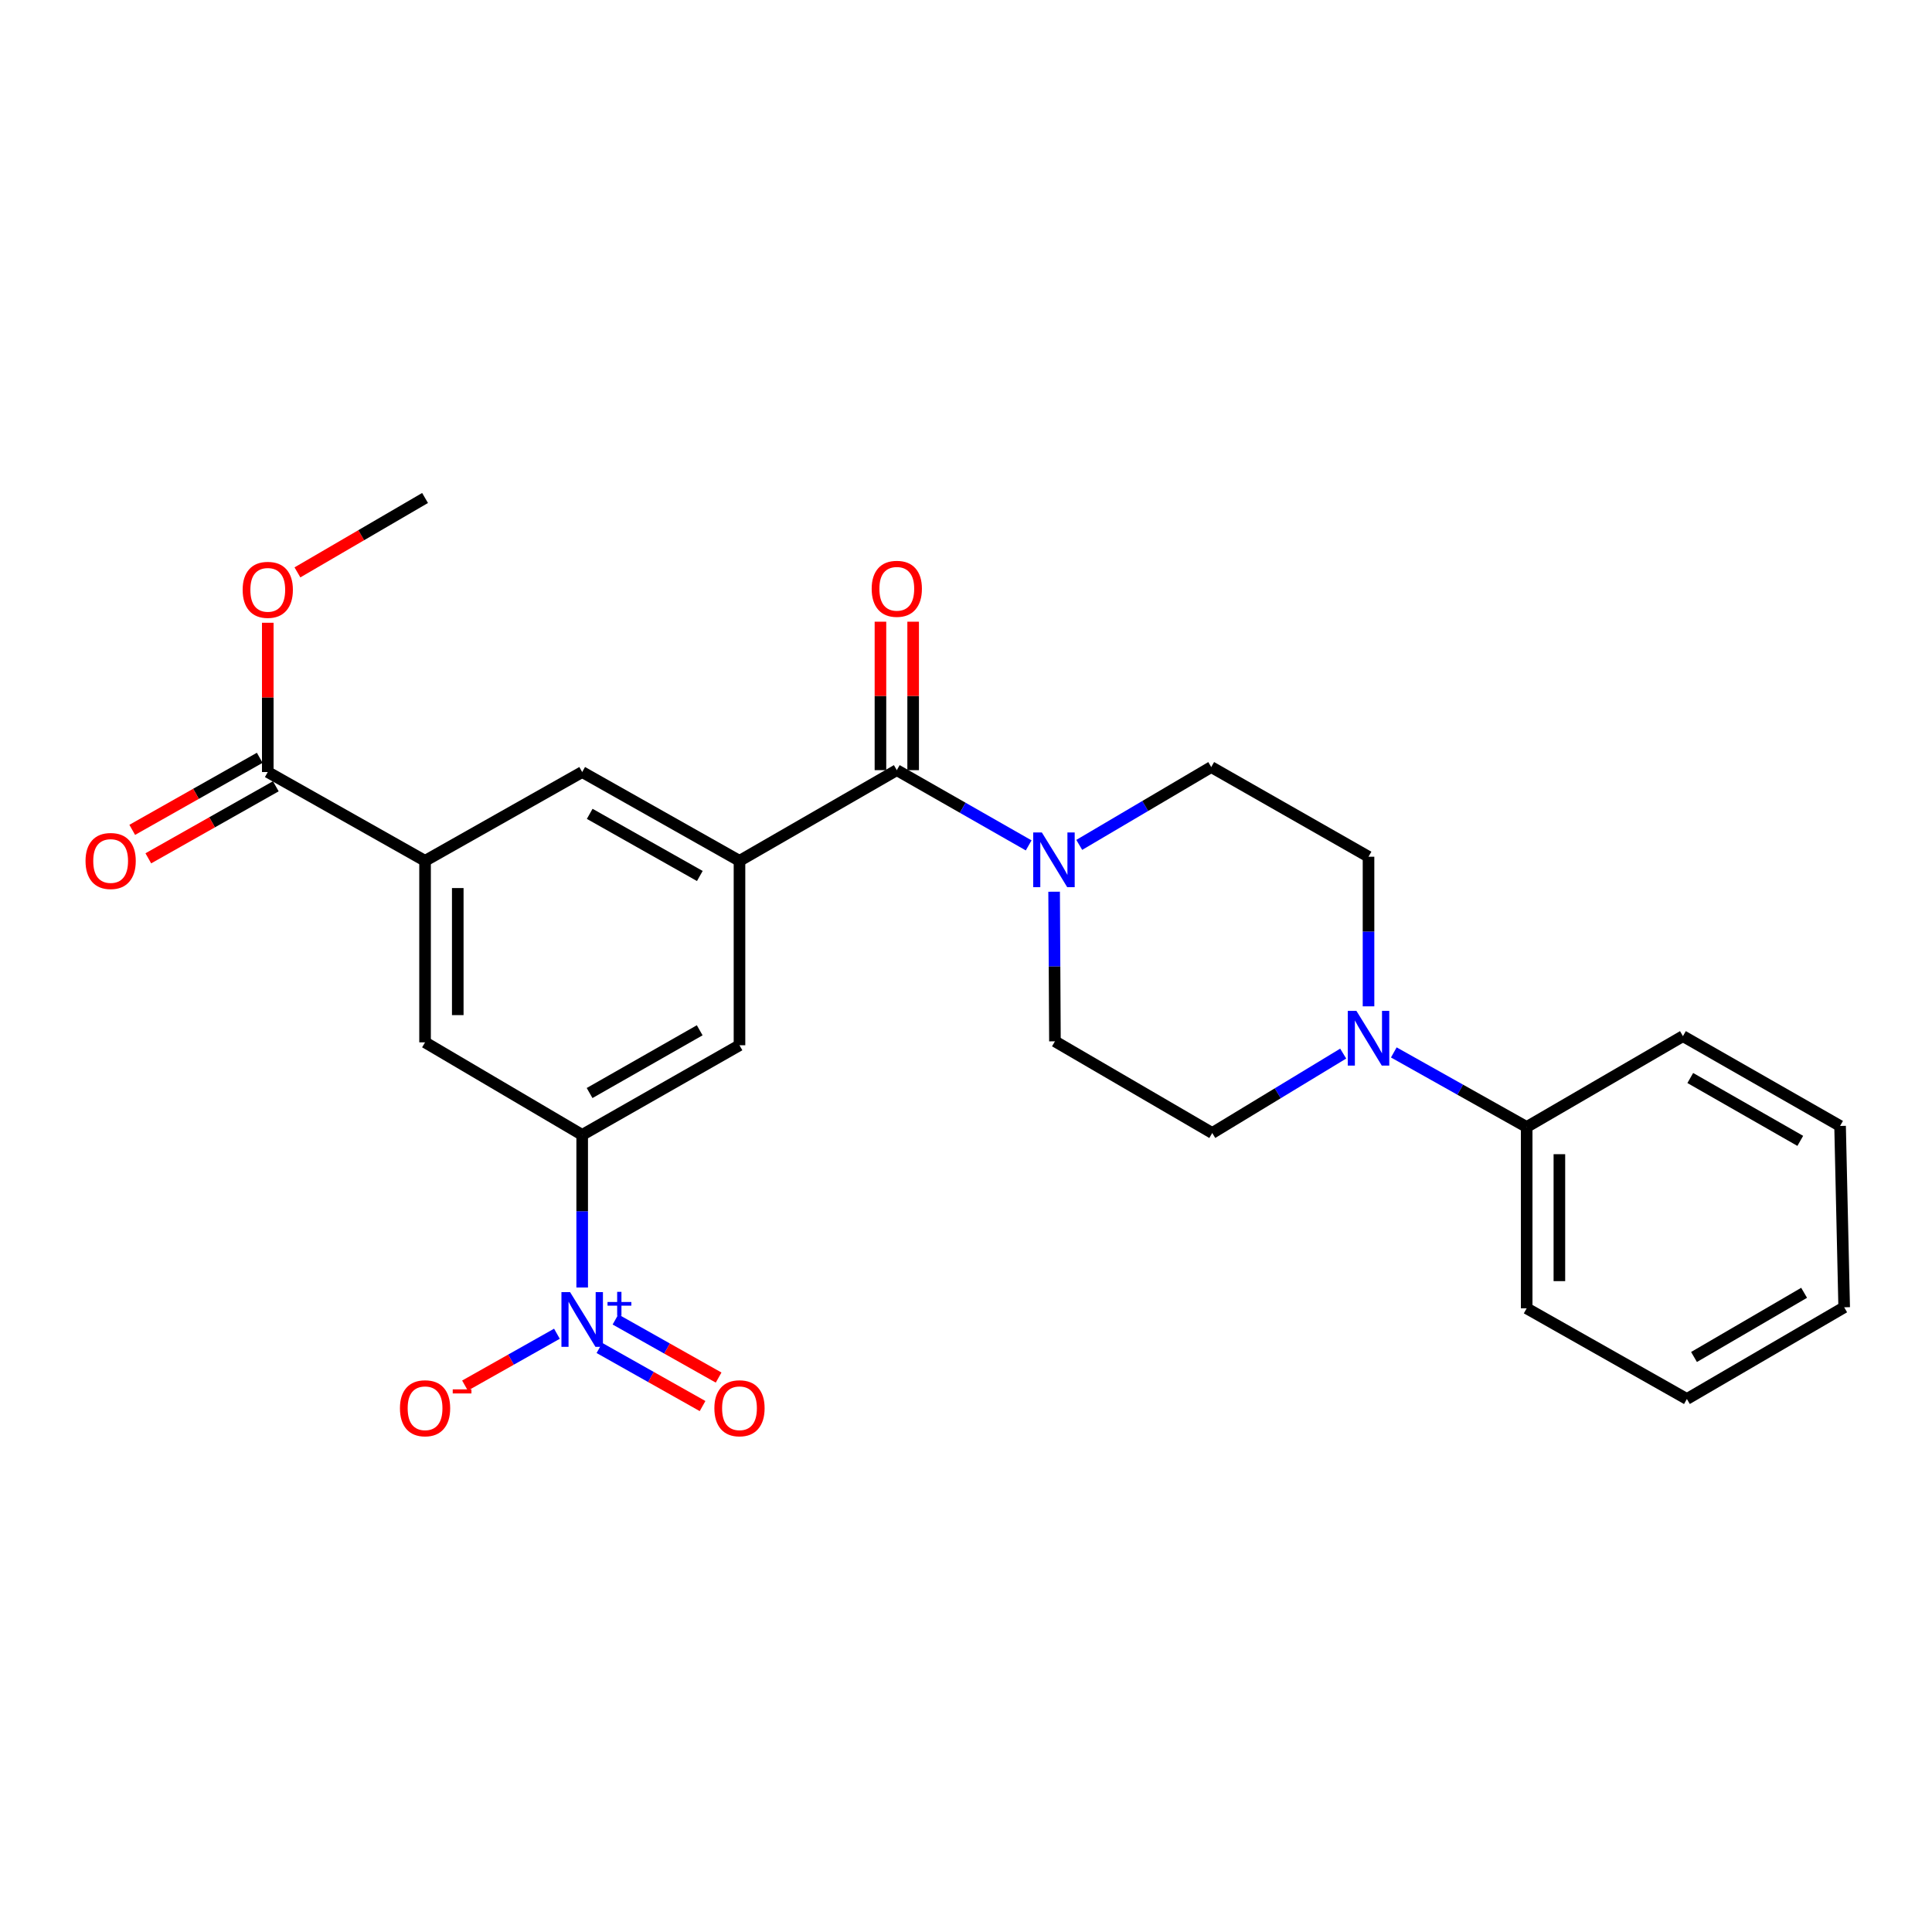 <?xml version='1.0' encoding='iso-8859-1'?>
<svg version='1.1' baseProfile='full'
              xmlns='http://www.w3.org/2000/svg'
                      xmlns:rdkit='http://www.rdkit.org/xml'
                      xmlns:xlink='http://www.w3.org/1999/xlink'
                  xml:space='preserve'
width='1000px' height='1000px' viewBox='0 0 1000 1000'>
<!-- END OF HEADER -->
<rect style='opacity:1.0;fill:#FFFFFF;stroke:none' width='1000' height='1000' x='0' y='0'> </rect>
<path class='bond-3' d='M 301.338,666.417 L 301.338,626.918' style='fill:none;fill-rule:evenodd;stroke:#0000FF;stroke-width:6px;stroke-linecap:butt;stroke-linejoin:miter;stroke-opacity:1' />
<path class='bond-3' d='M 301.338,626.918 L 301.338,587.419' style='fill:none;fill-rule:evenodd;stroke:#000000;stroke-width:6px;stroke-linecap:butt;stroke-linejoin:miter;stroke-opacity:1' />
<path class='bond-10' d='M 288.264,690.339 L 264.472,703.756' style='fill:none;fill-rule:evenodd;stroke:#0000FF;stroke-width:6px;stroke-linecap:butt;stroke-linejoin:miter;stroke-opacity:1' />
<path class='bond-10' d='M 264.472,703.756 L 240.68,717.173' style='fill:none;fill-rule:evenodd;stroke:#FF0000;stroke-width:6px;stroke-linecap:butt;stroke-linejoin:miter;stroke-opacity:1' />
<path class='bond-11' d='M 310.261,697.706 L 336.953,712.741' style='fill:none;fill-rule:evenodd;stroke:#0000FF;stroke-width:6px;stroke-linecap:butt;stroke-linejoin:miter;stroke-opacity:1' />
<path class='bond-11' d='M 336.953,712.741 L 363.645,727.777' style='fill:none;fill-rule:evenodd;stroke:#FF0000;stroke-width:6px;stroke-linecap:butt;stroke-linejoin:miter;stroke-opacity:1' />
<path class='bond-11' d='M 318.568,682.957 L 345.261,697.993' style='fill:none;fill-rule:evenodd;stroke:#0000FF;stroke-width:6px;stroke-linecap:butt;stroke-linejoin:miter;stroke-opacity:1' />
<path class='bond-11' d='M 345.261,697.993 L 371.953,713.028' style='fill:none;fill-rule:evenodd;stroke:#FF0000;stroke-width:6px;stroke-linecap:butt;stroke-linejoin:miter;stroke-opacity:1' />
<path class='bond-0' d='M 464.182,398.629 L 382.76,445.566' style='fill:none;fill-rule:evenodd;stroke:#000000;stroke-width:6px;stroke-linecap:butt;stroke-linejoin:miter;stroke-opacity:1' />
<path class='bond-2' d='M 464.182,398.629 L 498.31,418.102' style='fill:none;fill-rule:evenodd;stroke:#000000;stroke-width:6px;stroke-linecap:butt;stroke-linejoin:miter;stroke-opacity:1' />
<path class='bond-2' d='M 498.31,418.102 L 532.437,437.575' style='fill:none;fill-rule:evenodd;stroke:#0000FF;stroke-width:6px;stroke-linecap:butt;stroke-linejoin:miter;stroke-opacity:1' />
<path class='bond-14' d='M 472.645,398.629 L 472.645,360.21' style='fill:none;fill-rule:evenodd;stroke:#000000;stroke-width:6px;stroke-linecap:butt;stroke-linejoin:miter;stroke-opacity:1' />
<path class='bond-14' d='M 472.645,360.21 L 472.645,321.79' style='fill:none;fill-rule:evenodd;stroke:#FF0000;stroke-width:6px;stroke-linecap:butt;stroke-linejoin:miter;stroke-opacity:1' />
<path class='bond-14' d='M 455.718,398.629 L 455.718,360.21' style='fill:none;fill-rule:evenodd;stroke:#000000;stroke-width:6px;stroke-linecap:butt;stroke-linejoin:miter;stroke-opacity:1' />
<path class='bond-14' d='M 455.718,360.21 L 455.718,321.79' style='fill:none;fill-rule:evenodd;stroke:#FF0000;stroke-width:6px;stroke-linecap:butt;stroke-linejoin:miter;stroke-opacity:1' />
<path class='bond-1' d='M 382.76,445.566 L 382.76,541.018' style='fill:none;fill-rule:evenodd;stroke:#000000;stroke-width:6px;stroke-linecap:butt;stroke-linejoin:miter;stroke-opacity:1' />
<path class='bond-26' d='M 382.76,445.566 L 301.338,399.607' style='fill:none;fill-rule:evenodd;stroke:#000000;stroke-width:6px;stroke-linecap:butt;stroke-linejoin:miter;stroke-opacity:1' />
<path class='bond-26' d='M 362.226,453.413 L 305.231,421.242' style='fill:none;fill-rule:evenodd;stroke:#000000;stroke-width:6px;stroke-linecap:butt;stroke-linejoin:miter;stroke-opacity:1' />
<path class='bond-12' d='M 558.621,437.312 L 592.776,417.171' style='fill:none;fill-rule:evenodd;stroke:#0000FF;stroke-width:6px;stroke-linecap:butt;stroke-linejoin:miter;stroke-opacity:1' />
<path class='bond-12' d='M 592.776,417.171 L 626.931,397.031' style='fill:none;fill-rule:evenodd;stroke:#000000;stroke-width:6px;stroke-linecap:butt;stroke-linejoin:miter;stroke-opacity:1' />
<path class='bond-13' d='M 545.61,461.548 L 545.823,500.267' style='fill:none;fill-rule:evenodd;stroke:#0000FF;stroke-width:6px;stroke-linecap:butt;stroke-linejoin:miter;stroke-opacity:1' />
<path class='bond-13' d='M 545.823,500.267 L 546.036,538.987' style='fill:none;fill-rule:evenodd;stroke:#000000;stroke-width:6px;stroke-linecap:butt;stroke-linejoin:miter;stroke-opacity:1' />
<path class='bond-7' d='M 301.338,587.419 L 382.76,541.018' style='fill:none;fill-rule:evenodd;stroke:#000000;stroke-width:6px;stroke-linecap:butt;stroke-linejoin:miter;stroke-opacity:1' />
<path class='bond-7' d='M 305.17,565.752 L 362.165,533.271' style='fill:none;fill-rule:evenodd;stroke:#000000;stroke-width:6px;stroke-linecap:butt;stroke-linejoin:miter;stroke-opacity:1' />
<path class='bond-9' d='M 301.338,587.419 L 220.011,539.514' style='fill:none;fill-rule:evenodd;stroke:#000000;stroke-width:6px;stroke-linecap:butt;stroke-linejoin:miter;stroke-opacity:1' />
<path class='bond-4' d='M 695.238,545.336 L 661.348,565.888' style='fill:none;fill-rule:evenodd;stroke:#0000FF;stroke-width:6px;stroke-linecap:butt;stroke-linejoin:miter;stroke-opacity:1' />
<path class='bond-4' d='M 661.348,565.888 L 627.458,586.441' style='fill:none;fill-rule:evenodd;stroke:#000000;stroke-width:6px;stroke-linecap:butt;stroke-linejoin:miter;stroke-opacity:1' />
<path class='bond-17' d='M 721.43,544.732 L 755.818,564.03' style='fill:none;fill-rule:evenodd;stroke:#0000FF;stroke-width:6px;stroke-linecap:butt;stroke-linejoin:miter;stroke-opacity:1' />
<path class='bond-17' d='M 755.818,564.03 L 790.207,583.328' style='fill:none;fill-rule:evenodd;stroke:#000000;stroke-width:6px;stroke-linecap:butt;stroke-linejoin:miter;stroke-opacity:1' />
<path class='bond-27' d='M 708.343,520.88 L 708.343,482.16' style='fill:none;fill-rule:evenodd;stroke:#0000FF;stroke-width:6px;stroke-linecap:butt;stroke-linejoin:miter;stroke-opacity:1' />
<path class='bond-27' d='M 708.343,482.16 L 708.343,443.44' style='fill:none;fill-rule:evenodd;stroke:#000000;stroke-width:6px;stroke-linecap:butt;stroke-linejoin:miter;stroke-opacity:1' />
<path class='bond-5' d='M 220.011,445.566 L 220.011,539.514' style='fill:none;fill-rule:evenodd;stroke:#000000;stroke-width:6px;stroke-linecap:butt;stroke-linejoin:miter;stroke-opacity:1' />
<path class='bond-5' d='M 236.938,459.658 L 236.938,525.422' style='fill:none;fill-rule:evenodd;stroke:#000000;stroke-width:6px;stroke-linecap:butt;stroke-linejoin:miter;stroke-opacity:1' />
<path class='bond-6' d='M 220.011,445.566 L 138.598,399.607' style='fill:none;fill-rule:evenodd;stroke:#000000;stroke-width:6px;stroke-linecap:butt;stroke-linejoin:miter;stroke-opacity:1' />
<path class='bond-8' d='M 220.011,445.566 L 301.338,399.607' style='fill:none;fill-rule:evenodd;stroke:#000000;stroke-width:6px;stroke-linecap:butt;stroke-linejoin:miter;stroke-opacity:1' />
<path class='bond-18' d='M 134.434,392.239 L 101.438,410.885' style='fill:none;fill-rule:evenodd;stroke:#000000;stroke-width:6px;stroke-linecap:butt;stroke-linejoin:miter;stroke-opacity:1' />
<path class='bond-18' d='M 101.438,410.885 L 68.442,429.531' style='fill:none;fill-rule:evenodd;stroke:#FF0000;stroke-width:6px;stroke-linecap:butt;stroke-linejoin:miter;stroke-opacity:1' />
<path class='bond-18' d='M 142.762,406.976 L 109.766,425.622' style='fill:none;fill-rule:evenodd;stroke:#000000;stroke-width:6px;stroke-linecap:butt;stroke-linejoin:miter;stroke-opacity:1' />
<path class='bond-18' d='M 109.766,425.622 L 76.77,444.268' style='fill:none;fill-rule:evenodd;stroke:#FF0000;stroke-width:6px;stroke-linecap:butt;stroke-linejoin:miter;stroke-opacity:1' />
<path class='bond-19' d='M 138.598,399.607 L 138.598,360.972' style='fill:none;fill-rule:evenodd;stroke:#000000;stroke-width:6px;stroke-linecap:butt;stroke-linejoin:miter;stroke-opacity:1' />
<path class='bond-19' d='M 138.598,360.972 L 138.598,322.337' style='fill:none;fill-rule:evenodd;stroke:#FF0000;stroke-width:6px;stroke-linecap:butt;stroke-linejoin:miter;stroke-opacity:1' />
<path class='bond-15' d='M 626.931,397.031 L 708.343,443.44' style='fill:none;fill-rule:evenodd;stroke:#000000;stroke-width:6px;stroke-linecap:butt;stroke-linejoin:miter;stroke-opacity:1' />
<path class='bond-16' d='M 546.036,538.987 L 627.458,586.441' style='fill:none;fill-rule:evenodd;stroke:#000000;stroke-width:6px;stroke-linecap:butt;stroke-linejoin:miter;stroke-opacity:1' />
<path class='bond-20' d='M 790.207,583.328 L 790.207,677.191' style='fill:none;fill-rule:evenodd;stroke:#000000;stroke-width:6px;stroke-linecap:butt;stroke-linejoin:miter;stroke-opacity:1' />
<path class='bond-20' d='M 807.134,597.407 L 807.134,663.112' style='fill:none;fill-rule:evenodd;stroke:#000000;stroke-width:6px;stroke-linecap:butt;stroke-linejoin:miter;stroke-opacity:1' />
<path class='bond-21' d='M 790.207,583.328 L 871.083,536.307' style='fill:none;fill-rule:evenodd;stroke:#000000;stroke-width:6px;stroke-linecap:butt;stroke-linejoin:miter;stroke-opacity:1' />
<path class='bond-22' d='M 153.954,296.265 L 186.982,277.009' style='fill:none;fill-rule:evenodd;stroke:#FF0000;stroke-width:6px;stroke-linecap:butt;stroke-linejoin:miter;stroke-opacity:1' />
<path class='bond-22' d='M 186.982,277.009 L 220.011,257.754' style='fill:none;fill-rule:evenodd;stroke:#000000;stroke-width:6px;stroke-linecap:butt;stroke-linejoin:miter;stroke-opacity:1' />
<path class='bond-23' d='M 790.207,677.191 L 873.133,724.118' style='fill:none;fill-rule:evenodd;stroke:#000000;stroke-width:6px;stroke-linecap:butt;stroke-linejoin:miter;stroke-opacity:1' />
<path class='bond-24' d='M 871.083,536.307 L 952.42,582.792' style='fill:none;fill-rule:evenodd;stroke:#000000;stroke-width:6px;stroke-linecap:butt;stroke-linejoin:miter;stroke-opacity:1' />
<path class='bond-24' d='M 874.884,557.976 L 931.82,590.516' style='fill:none;fill-rule:evenodd;stroke:#000000;stroke-width:6px;stroke-linecap:butt;stroke-linejoin:miter;stroke-opacity:1' />
<path class='bond-28' d='M 873.133,724.118 L 954.545,676.655' style='fill:none;fill-rule:evenodd;stroke:#000000;stroke-width:6px;stroke-linecap:butt;stroke-linejoin:miter;stroke-opacity:1' />
<path class='bond-28' d='M 876.819,702.375 L 933.808,669.151' style='fill:none;fill-rule:evenodd;stroke:#000000;stroke-width:6px;stroke-linecap:butt;stroke-linejoin:miter;stroke-opacity:1' />
<path class='bond-25' d='M 952.42,582.792 L 954.545,676.655' style='fill:none;fill-rule:evenodd;stroke:#000000;stroke-width:6px;stroke-linecap:butt;stroke-linejoin:miter;stroke-opacity:1' />
<path  class='atom-0' d='M 295.078 668.806
L 304.358 683.806
Q 305.278 685.286, 306.758 687.966
Q 308.238 690.646, 308.318 690.806
L 308.318 668.806
L 312.078 668.806
L 312.078 697.126
L 308.198 697.126
L 298.238 680.726
Q 297.078 678.806, 295.838 676.606
Q 294.638 674.406, 294.278 673.726
L 294.278 697.126
L 290.598 697.126
L 290.598 668.806
L 295.078 668.806
' fill='#0000FF'/>
<path  class='atom-0' d='M 314.454 673.91
L 319.444 673.91
L 319.444 668.657
L 321.661 668.657
L 321.661 673.91
L 326.783 673.91
L 326.783 675.811
L 321.661 675.811
L 321.661 681.091
L 319.444 681.091
L 319.444 675.811
L 314.454 675.811
L 314.454 673.91
' fill='#0000FF'/>
<path  class='atom-3' d='M 539.259 430.879
L 548.539 445.879
Q 549.459 447.359, 550.939 450.039
Q 552.419 452.719, 552.499 452.879
L 552.499 430.879
L 556.259 430.879
L 556.259 459.199
L 552.379 459.199
L 542.419 442.799
Q 541.259 440.879, 540.019 438.679
Q 538.819 436.479, 538.459 435.799
L 538.459 459.199
L 534.779 459.199
L 534.779 430.879
L 539.259 430.879
' fill='#0000FF'/>
<path  class='atom-5' d='M 702.083 523.228
L 711.363 538.228
Q 712.283 539.708, 713.763 542.388
Q 715.243 545.068, 715.323 545.228
L 715.323 523.228
L 719.083 523.228
L 719.083 551.548
L 715.203 551.548
L 705.243 535.148
Q 704.083 533.228, 702.843 531.028
Q 701.643 528.828, 701.283 528.148
L 701.283 551.548
L 697.603 551.548
L 697.603 523.228
L 702.083 523.228
' fill='#0000FF'/>
<path  class='atom-11' d='M 207.011 728.91
Q 207.011 722.11, 210.371 718.31
Q 213.731 714.51, 220.011 714.51
Q 226.291 714.51, 229.651 718.31
Q 233.011 722.11, 233.011 728.91
Q 233.011 735.79, 229.611 739.71
Q 226.211 743.59, 220.011 743.59
Q 213.771 743.59, 210.371 739.71
Q 207.011 735.83, 207.011 728.91
M 220.011 740.39
Q 224.331 740.39, 226.651 737.51
Q 229.011 734.59, 229.011 728.91
Q 229.011 723.35, 226.651 720.55
Q 224.331 717.71, 220.011 717.71
Q 215.691 717.71, 213.331 720.51
Q 211.011 723.31, 211.011 728.91
Q 211.011 734.63, 213.331 737.51
Q 215.691 740.39, 220.011 740.39
' fill='#FF0000'/>
<path  class='atom-11' d='M 234.331 719.132
L 244.019 719.132
L 244.019 721.244
L 234.331 721.244
L 234.331 719.132
' fill='#FF0000'/>
<path  class='atom-12' d='M 369.76 728.91
Q 369.76 722.11, 373.12 718.31
Q 376.48 714.51, 382.76 714.51
Q 389.04 714.51, 392.4 718.31
Q 395.76 722.11, 395.76 728.91
Q 395.76 735.79, 392.36 739.71
Q 388.96 743.59, 382.76 743.59
Q 376.52 743.59, 373.12 739.71
Q 369.76 735.83, 369.76 728.91
M 382.76 740.39
Q 387.08 740.39, 389.4 737.51
Q 391.76 734.59, 391.76 728.91
Q 391.76 723.35, 389.4 720.55
Q 387.08 717.71, 382.76 717.71
Q 378.44 717.71, 376.08 720.51
Q 373.76 723.31, 373.76 728.91
Q 373.76 734.63, 376.08 737.51
Q 378.44 740.39, 382.76 740.39
' fill='#FF0000'/>
<path  class='atom-15' d='M 451.182 304.761
Q 451.182 297.961, 454.542 294.161
Q 457.902 290.361, 464.182 290.361
Q 470.462 290.361, 473.822 294.161
Q 477.182 297.961, 477.182 304.761
Q 477.182 311.641, 473.782 315.561
Q 470.382 319.441, 464.182 319.441
Q 457.942 319.441, 454.542 315.561
Q 451.182 311.681, 451.182 304.761
M 464.182 316.241
Q 468.502 316.241, 470.822 313.361
Q 473.182 310.441, 473.182 304.761
Q 473.182 299.201, 470.822 296.401
Q 468.502 293.561, 464.182 293.561
Q 459.862 293.561, 457.502 296.361
Q 455.182 299.161, 455.182 304.761
Q 455.182 310.481, 457.502 313.361
Q 459.862 316.241, 464.182 316.241
' fill='#FF0000'/>
<path  class='atom-19' d='M 44.271 445.646
Q 44.271 438.846, 47.631 435.046
Q 50.991 431.246, 57.271 431.246
Q 63.551 431.246, 66.911 435.046
Q 70.271 438.846, 70.271 445.646
Q 70.271 452.526, 66.871 456.446
Q 63.471 460.326, 57.271 460.326
Q 51.031 460.326, 47.631 456.446
Q 44.271 452.566, 44.271 445.646
M 57.271 457.126
Q 61.591 457.126, 63.911 454.246
Q 66.271 451.326, 66.271 445.646
Q 66.271 440.086, 63.911 437.286
Q 61.591 434.446, 57.271 434.446
Q 52.951 434.446, 50.591 437.246
Q 48.271 440.046, 48.271 445.646
Q 48.271 451.366, 50.591 454.246
Q 52.951 457.126, 57.271 457.126
' fill='#FF0000'/>
<path  class='atom-20' d='M 125.598 305.297
Q 125.598 298.497, 128.958 294.697
Q 132.318 290.897, 138.598 290.897
Q 144.878 290.897, 148.238 294.697
Q 151.598 298.497, 151.598 305.297
Q 151.598 312.177, 148.198 316.097
Q 144.798 319.977, 138.598 319.977
Q 132.358 319.977, 128.958 316.097
Q 125.598 312.217, 125.598 305.297
M 138.598 316.777
Q 142.918 316.777, 145.238 313.897
Q 147.598 310.977, 147.598 305.297
Q 147.598 299.737, 145.238 296.937
Q 142.918 294.097, 138.598 294.097
Q 134.278 294.097, 131.918 296.897
Q 129.598 299.697, 129.598 305.297
Q 129.598 311.017, 131.918 313.897
Q 134.278 316.777, 138.598 316.777
' fill='#FF0000'/>
</svg>

